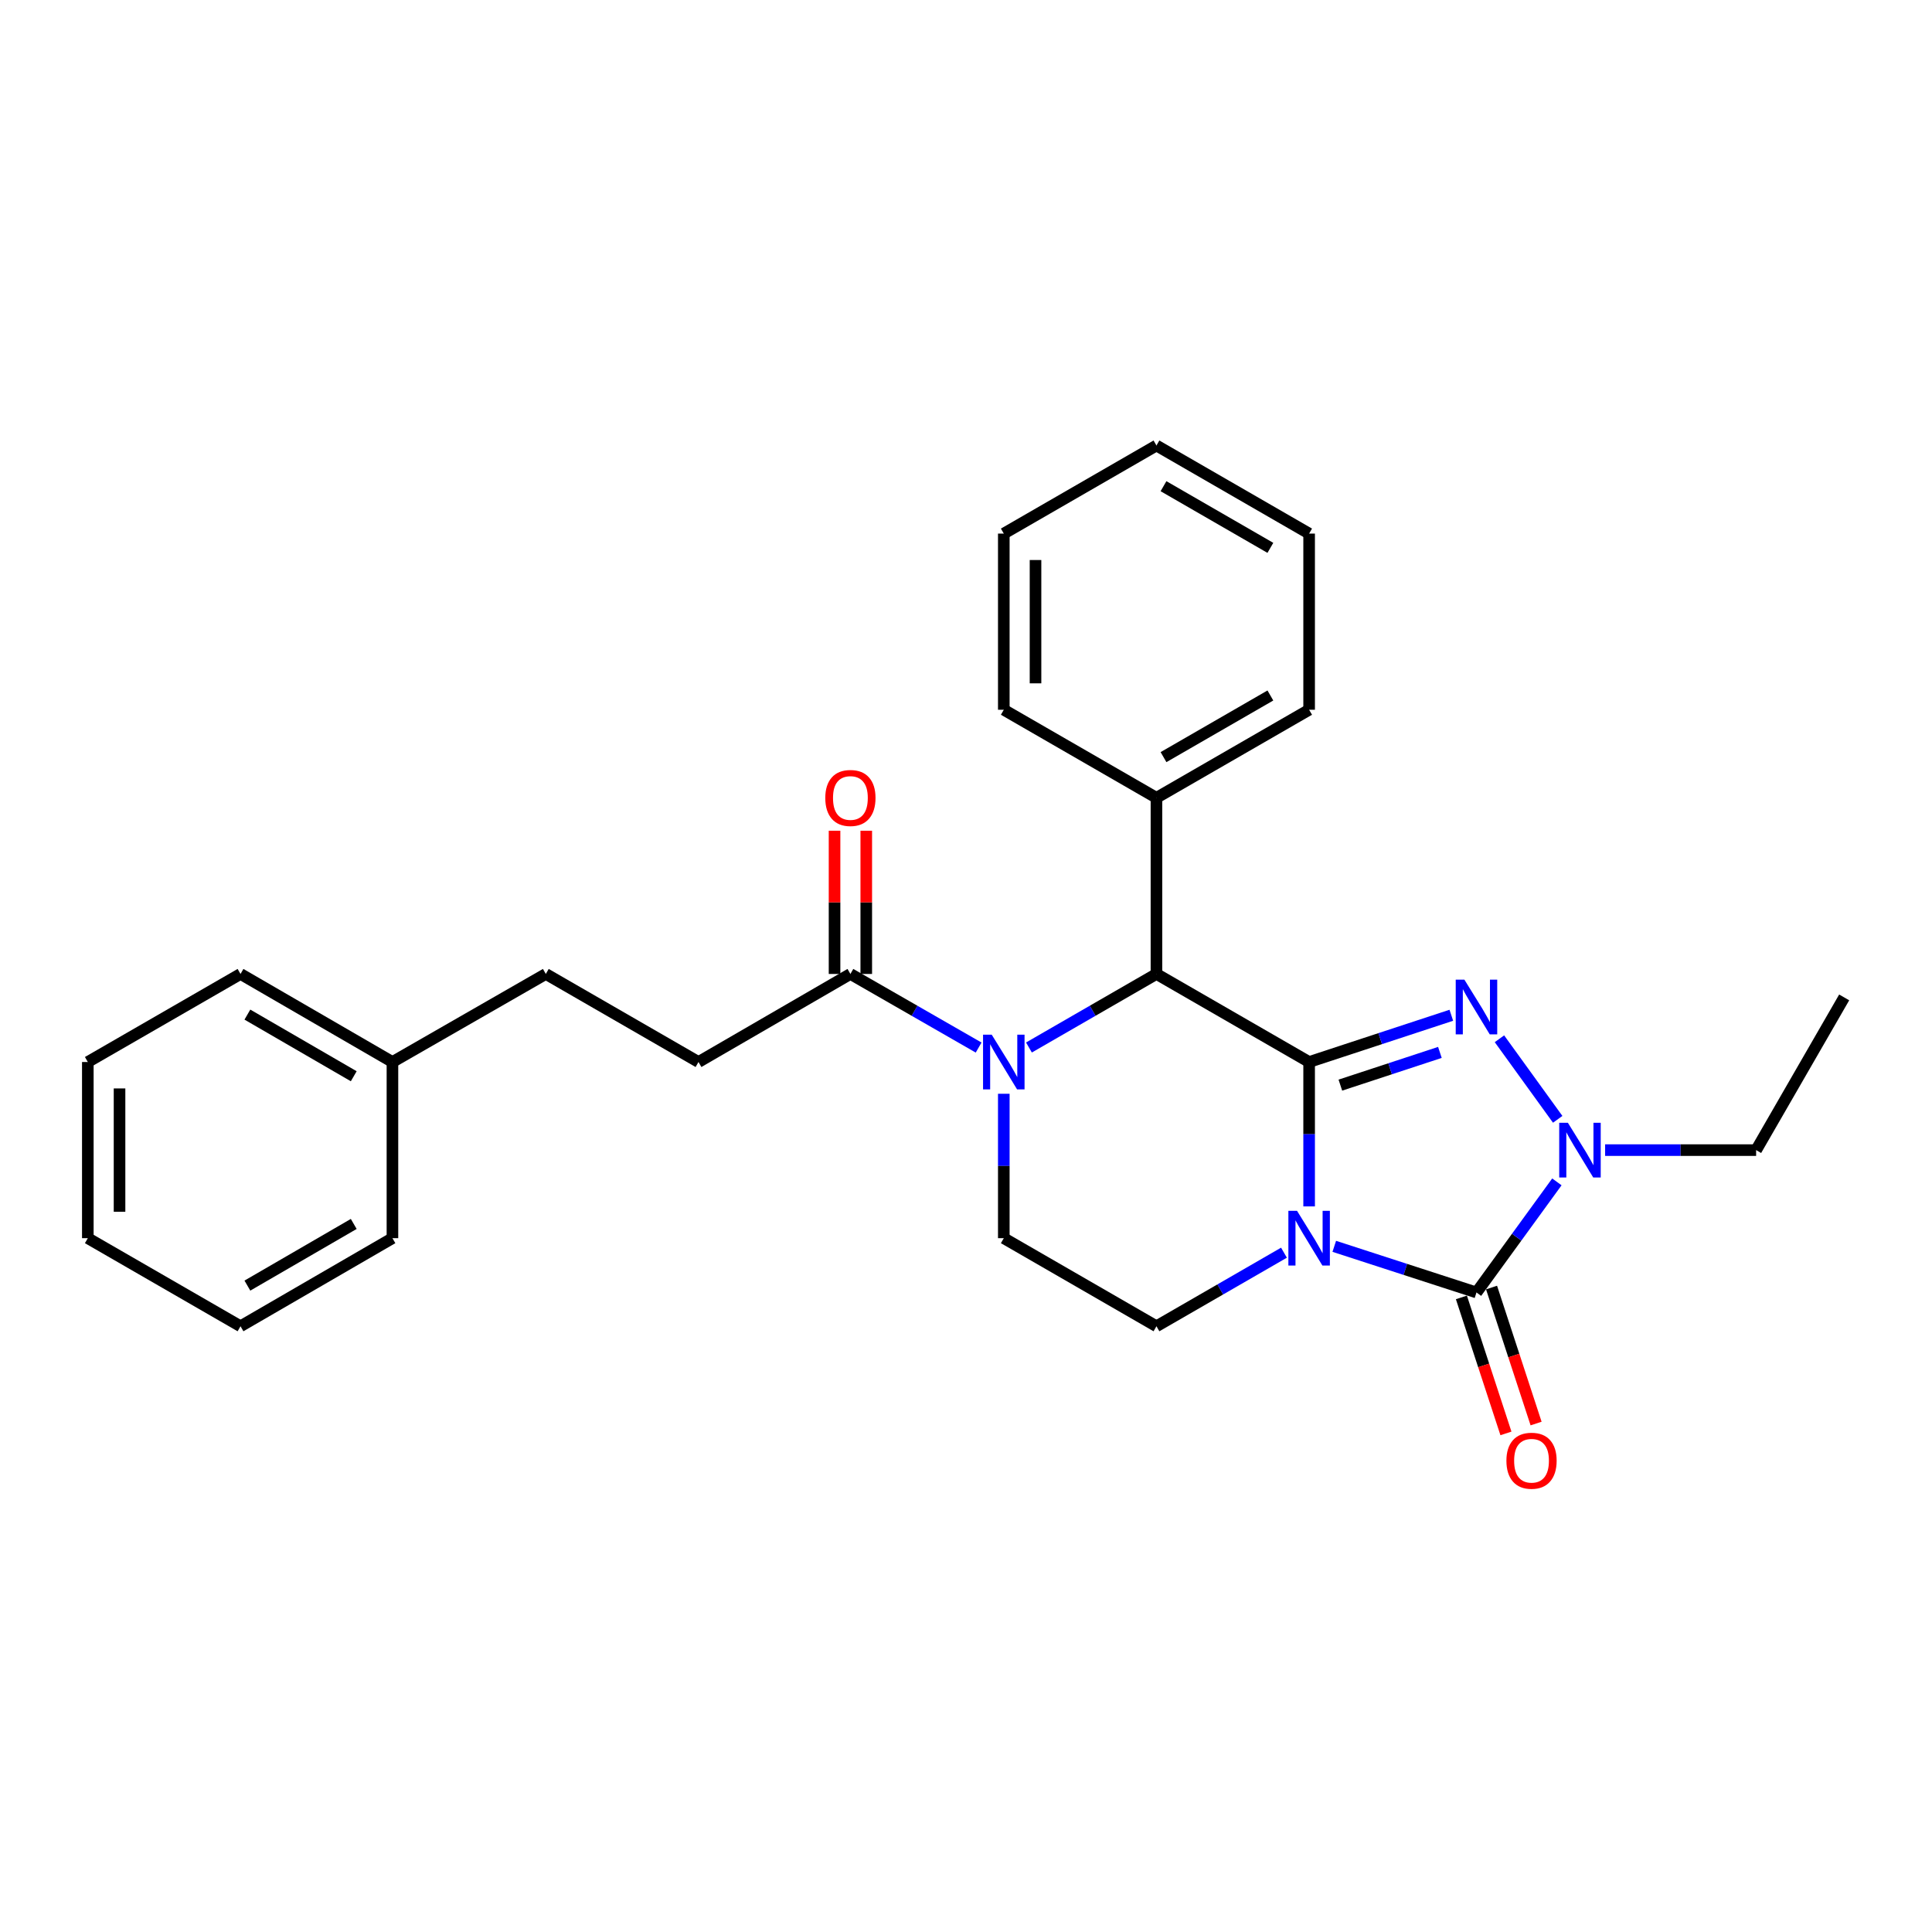 <?xml version='1.0' encoding='iso-8859-1'?>
<svg version='1.1' baseProfile='full'
              xmlns='http://www.w3.org/2000/svg'
                      xmlns:rdkit='http://www.rdkit.org/xml'
                      xmlns:xlink='http://www.w3.org/1999/xlink'
                  xml:space='preserve'
width='1000px' height='1000px' viewBox='0 0 1000 1000'>
<!-- END OF HEADER -->
<rect style='opacity:1.0;fill:#FFFFFF;stroke:none' width='1000' height='1000' x='0' y='0'> </rect>
<path class='bond-0' d='M 677.601,549.694 L 677.601,587.065' style='fill:none;fill-rule:evenodd;stroke:#000000;stroke-width:6px;stroke-linecap:butt;stroke-linejoin:miter;stroke-opacity:1' />
<path class='bond-0' d='M 677.601,587.065 L 677.601,624.435' style='fill:none;fill-rule:evenodd;stroke:#0000FF;stroke-width:6px;stroke-linecap:butt;stroke-linejoin:miter;stroke-opacity:1' />
<path class='bond-1' d='M 677.601,549.694 L 714.401,537.596' style='fill:none;fill-rule:evenodd;stroke:#000000;stroke-width:6px;stroke-linecap:butt;stroke-linejoin:miter;stroke-opacity:1' />
<path class='bond-1' d='M 714.401,537.596 L 751.202,525.499' style='fill:none;fill-rule:evenodd;stroke:#0000FF;stroke-width:6px;stroke-linecap:butt;stroke-linejoin:miter;stroke-opacity:1' />
<path class='bond-1' d='M 693.768,561.661 L 719.528,553.193' style='fill:none;fill-rule:evenodd;stroke:#000000;stroke-width:6px;stroke-linecap:butt;stroke-linejoin:miter;stroke-opacity:1' />
<path class='bond-1' d='M 719.528,553.193 L 745.289,544.725' style='fill:none;fill-rule:evenodd;stroke:#0000FF;stroke-width:6px;stroke-linecap:butt;stroke-linejoin:miter;stroke-opacity:1' />
<path class='bond-5' d='M 677.601,549.694 L 598.578,504.117' style='fill:none;fill-rule:evenodd;stroke:#000000;stroke-width:6px;stroke-linecap:butt;stroke-linejoin:miter;stroke-opacity:1' />
<path class='bond-2' d='M 690.617,645.099 L 727.419,657.042' style='fill:none;fill-rule:evenodd;stroke:#0000FF;stroke-width:6px;stroke-linecap:butt;stroke-linejoin:miter;stroke-opacity:1' />
<path class='bond-2' d='M 727.419,657.042 L 764.221,668.985' style='fill:none;fill-rule:evenodd;stroke:#000000;stroke-width:6px;stroke-linecap:butt;stroke-linejoin:miter;stroke-opacity:1' />
<path class='bond-7' d='M 664.58,648.388 L 631.579,667.429' style='fill:none;fill-rule:evenodd;stroke:#0000FF;stroke-width:6px;stroke-linecap:butt;stroke-linejoin:miter;stroke-opacity:1' />
<path class='bond-7' d='M 631.579,667.429 L 598.578,686.47' style='fill:none;fill-rule:evenodd;stroke:#000000;stroke-width:6px;stroke-linecap:butt;stroke-linejoin:miter;stroke-opacity:1' />
<path class='bond-3' d='M 776.113,537.664 L 806.263,579.36' style='fill:none;fill-rule:evenodd;stroke:#0000FF;stroke-width:6px;stroke-linecap:butt;stroke-linejoin:miter;stroke-opacity:1' />
<path class='bond-9' d='M 756.42,671.54 L 767.947,706.738' style='fill:none;fill-rule:evenodd;stroke:#000000;stroke-width:6px;stroke-linecap:butt;stroke-linejoin:miter;stroke-opacity:1' />
<path class='bond-9' d='M 767.947,706.738 L 779.474,741.935' style='fill:none;fill-rule:evenodd;stroke:#FF0000;stroke-width:6px;stroke-linecap:butt;stroke-linejoin:miter;stroke-opacity:1' />
<path class='bond-9' d='M 772.022,666.431 L 783.549,701.628' style='fill:none;fill-rule:evenodd;stroke:#000000;stroke-width:6px;stroke-linecap:butt;stroke-linejoin:miter;stroke-opacity:1' />
<path class='bond-9' d='M 783.549,701.628 L 795.076,736.825' style='fill:none;fill-rule:evenodd;stroke:#FF0000;stroke-width:6px;stroke-linecap:butt;stroke-linejoin:miter;stroke-opacity:1' />
<path class='bond-27' d='M 764.221,668.985 L 785.03,640.361' style='fill:none;fill-rule:evenodd;stroke:#000000;stroke-width:6px;stroke-linecap:butt;stroke-linejoin:miter;stroke-opacity:1' />
<path class='bond-27' d='M 785.03,640.361 L 805.839,611.736' style='fill:none;fill-rule:evenodd;stroke:#0000FF;stroke-width:6px;stroke-linecap:butt;stroke-linejoin:miter;stroke-opacity:1' />
<path class='bond-13' d='M 830.807,595.298 L 869.888,595.298' style='fill:none;fill-rule:evenodd;stroke:#0000FF;stroke-width:6px;stroke-linecap:butt;stroke-linejoin:miter;stroke-opacity:1' />
<path class='bond-13' d='M 869.888,595.298 L 908.969,595.298' style='fill:none;fill-rule:evenodd;stroke:#000000;stroke-width:6px;stroke-linecap:butt;stroke-linejoin:miter;stroke-opacity:1' />
<path class='bond-4' d='M 532.585,542.184 L 565.581,523.15' style='fill:none;fill-rule:evenodd;stroke:#0000FF;stroke-width:6px;stroke-linecap:butt;stroke-linejoin:miter;stroke-opacity:1' />
<path class='bond-4' d='M 565.581,523.15 L 598.578,504.117' style='fill:none;fill-rule:evenodd;stroke:#000000;stroke-width:6px;stroke-linecap:butt;stroke-linejoin:miter;stroke-opacity:1' />
<path class='bond-6' d='M 506.535,542.215 L 473.351,523.166' style='fill:none;fill-rule:evenodd;stroke:#0000FF;stroke-width:6px;stroke-linecap:butt;stroke-linejoin:miter;stroke-opacity:1' />
<path class='bond-6' d='M 473.351,523.166 L 440.167,504.117' style='fill:none;fill-rule:evenodd;stroke:#000000;stroke-width:6px;stroke-linecap:butt;stroke-linejoin:miter;stroke-opacity:1' />
<path class='bond-8' d='M 519.564,566.134 L 519.564,603.504' style='fill:none;fill-rule:evenodd;stroke:#0000FF;stroke-width:6px;stroke-linecap:butt;stroke-linejoin:miter;stroke-opacity:1' />
<path class='bond-8' d='M 519.564,603.504 L 519.564,640.875' style='fill:none;fill-rule:evenodd;stroke:#000000;stroke-width:6px;stroke-linecap:butt;stroke-linejoin:miter;stroke-opacity:1' />
<path class='bond-10' d='M 598.578,504.117 L 598.578,412.946' style='fill:none;fill-rule:evenodd;stroke:#000000;stroke-width:6px;stroke-linecap:butt;stroke-linejoin:miter;stroke-opacity:1' />
<path class='bond-11' d='M 448.376,504.117 L 448.376,467.051' style='fill:none;fill-rule:evenodd;stroke:#000000;stroke-width:6px;stroke-linecap:butt;stroke-linejoin:miter;stroke-opacity:1' />
<path class='bond-11' d='M 448.376,467.051 L 448.376,429.985' style='fill:none;fill-rule:evenodd;stroke:#FF0000;stroke-width:6px;stroke-linecap:butt;stroke-linejoin:miter;stroke-opacity:1' />
<path class='bond-11' d='M 431.959,504.117 L 431.959,467.051' style='fill:none;fill-rule:evenodd;stroke:#000000;stroke-width:6px;stroke-linecap:butt;stroke-linejoin:miter;stroke-opacity:1' />
<path class='bond-11' d='M 431.959,467.051 L 431.959,429.985' style='fill:none;fill-rule:evenodd;stroke:#FF0000;stroke-width:6px;stroke-linecap:butt;stroke-linejoin:miter;stroke-opacity:1' />
<path class='bond-12' d='M 440.167,504.117 L 361.537,549.694' style='fill:none;fill-rule:evenodd;stroke:#000000;stroke-width:6px;stroke-linecap:butt;stroke-linejoin:miter;stroke-opacity:1' />
<path class='bond-28' d='M 598.578,686.47 L 519.564,640.875' style='fill:none;fill-rule:evenodd;stroke:#000000;stroke-width:6px;stroke-linecap:butt;stroke-linejoin:miter;stroke-opacity:1' />
<path class='bond-16' d='M 598.578,412.946 L 677.601,367.369' style='fill:none;fill-rule:evenodd;stroke:#000000;stroke-width:6px;stroke-linecap:butt;stroke-linejoin:miter;stroke-opacity:1' />
<path class='bond-16' d='M 602.229,391.887 L 657.545,359.984' style='fill:none;fill-rule:evenodd;stroke:#000000;stroke-width:6px;stroke-linecap:butt;stroke-linejoin:miter;stroke-opacity:1' />
<path class='bond-17' d='M 598.578,412.946 L 519.564,367.369' style='fill:none;fill-rule:evenodd;stroke:#000000;stroke-width:6px;stroke-linecap:butt;stroke-linejoin:miter;stroke-opacity:1' />
<path class='bond-14' d='M 361.537,549.694 L 282.514,504.117' style='fill:none;fill-rule:evenodd;stroke:#000000;stroke-width:6px;stroke-linecap:butt;stroke-linejoin:miter;stroke-opacity:1' />
<path class='bond-20' d='M 908.969,595.298 L 954.545,516.257' style='fill:none;fill-rule:evenodd;stroke:#000000;stroke-width:6px;stroke-linecap:butt;stroke-linejoin:miter;stroke-opacity:1' />
<path class='bond-15' d='M 282.514,504.117 L 203.126,549.694' style='fill:none;fill-rule:evenodd;stroke:#000000;stroke-width:6px;stroke-linecap:butt;stroke-linejoin:miter;stroke-opacity:1' />
<path class='bond-18' d='M 203.126,549.694 L 124.486,504.117' style='fill:none;fill-rule:evenodd;stroke:#000000;stroke-width:6px;stroke-linecap:butt;stroke-linejoin:miter;stroke-opacity:1' />
<path class='bond-18' d='M 183.098,557.062 L 128.05,525.158' style='fill:none;fill-rule:evenodd;stroke:#000000;stroke-width:6px;stroke-linecap:butt;stroke-linejoin:miter;stroke-opacity:1' />
<path class='bond-19' d='M 203.126,549.694 L 203.126,640.875' style='fill:none;fill-rule:evenodd;stroke:#000000;stroke-width:6px;stroke-linecap:butt;stroke-linejoin:miter;stroke-opacity:1' />
<path class='bond-21' d='M 677.601,367.369 L 677.601,276.188' style='fill:none;fill-rule:evenodd;stroke:#000000;stroke-width:6px;stroke-linecap:butt;stroke-linejoin:miter;stroke-opacity:1' />
<path class='bond-22' d='M 519.564,367.369 L 519.564,276.188' style='fill:none;fill-rule:evenodd;stroke:#000000;stroke-width:6px;stroke-linecap:butt;stroke-linejoin:miter;stroke-opacity:1' />
<path class='bond-22' d='M 535.982,353.692 L 535.982,289.865' style='fill:none;fill-rule:evenodd;stroke:#000000;stroke-width:6px;stroke-linecap:butt;stroke-linejoin:miter;stroke-opacity:1' />
<path class='bond-23' d='M 124.486,504.117 L 45.455,549.694' style='fill:none;fill-rule:evenodd;stroke:#000000;stroke-width:6px;stroke-linecap:butt;stroke-linejoin:miter;stroke-opacity:1' />
<path class='bond-24' d='M 203.126,640.875 L 124.486,686.47' style='fill:none;fill-rule:evenodd;stroke:#000000;stroke-width:6px;stroke-linecap:butt;stroke-linejoin:miter;stroke-opacity:1' />
<path class='bond-24' d='M 183.096,633.511 L 128.048,665.428' style='fill:none;fill-rule:evenodd;stroke:#000000;stroke-width:6px;stroke-linecap:butt;stroke-linejoin:miter;stroke-opacity:1' />
<path class='bond-29' d='M 677.601,276.188 L 598.578,230.593' style='fill:none;fill-rule:evenodd;stroke:#000000;stroke-width:6px;stroke-linecap:butt;stroke-linejoin:miter;stroke-opacity:1' />
<path class='bond-29' d='M 657.542,283.569 L 602.226,251.652' style='fill:none;fill-rule:evenodd;stroke:#000000;stroke-width:6px;stroke-linecap:butt;stroke-linejoin:miter;stroke-opacity:1' />
<path class='bond-25' d='M 519.564,276.188 L 598.578,230.593' style='fill:none;fill-rule:evenodd;stroke:#000000;stroke-width:6px;stroke-linecap:butt;stroke-linejoin:miter;stroke-opacity:1' />
<path class='bond-30' d='M 45.455,549.694 L 45.455,640.875' style='fill:none;fill-rule:evenodd;stroke:#000000;stroke-width:6px;stroke-linecap:butt;stroke-linejoin:miter;stroke-opacity:1' />
<path class='bond-30' d='M 61.872,563.371 L 61.872,627.198' style='fill:none;fill-rule:evenodd;stroke:#000000;stroke-width:6px;stroke-linecap:butt;stroke-linejoin:miter;stroke-opacity:1' />
<path class='bond-26' d='M 124.486,686.47 L 45.455,640.875' style='fill:none;fill-rule:evenodd;stroke:#000000;stroke-width:6px;stroke-linecap:butt;stroke-linejoin:miter;stroke-opacity:1' />
<path  class='atom-1' d='M 671.341 626.715
L 680.621 641.715
Q 681.541 643.195, 683.021 645.875
Q 684.501 648.555, 684.581 648.715
L 684.581 626.715
L 688.341 626.715
L 688.341 655.035
L 684.461 655.035
L 674.501 638.635
Q 673.341 636.715, 672.101 634.515
Q 670.901 632.315, 670.541 631.635
L 670.541 655.035
L 666.861 655.035
L 666.861 626.715
L 671.341 626.715
' fill='#0000FF'/>
<path  class='atom-2' d='M 757.961 507.059
L 767.241 522.059
Q 768.161 523.539, 769.641 526.219
Q 771.121 528.899, 771.201 529.059
L 771.201 507.059
L 774.961 507.059
L 774.961 535.379
L 771.081 535.379
L 761.121 518.979
Q 759.961 517.059, 758.721 514.859
Q 757.521 512.659, 757.161 511.979
L 757.161 535.379
L 753.481 535.379
L 753.481 507.059
L 757.961 507.059
' fill='#0000FF'/>
<path  class='atom-4' d='M 811.528 581.138
L 820.808 596.138
Q 821.728 597.618, 823.208 600.298
Q 824.688 602.978, 824.768 603.138
L 824.768 581.138
L 828.528 581.138
L 828.528 609.458
L 824.648 609.458
L 814.688 593.058
Q 813.528 591.138, 812.288 588.938
Q 811.088 586.738, 810.728 586.058
L 810.728 609.458
L 807.048 609.458
L 807.048 581.138
L 811.528 581.138
' fill='#0000FF'/>
<path  class='atom-5' d='M 513.304 535.534
L 522.584 550.534
Q 523.504 552.014, 524.984 554.694
Q 526.464 557.374, 526.544 557.534
L 526.544 535.534
L 530.304 535.534
L 530.304 563.854
L 526.424 563.854
L 516.464 547.454
Q 515.304 545.534, 514.064 543.334
Q 512.864 541.134, 512.504 540.454
L 512.504 563.854
L 508.824 563.854
L 508.824 535.534
L 513.304 535.534
' fill='#0000FF'/>
<path  class='atom-10' d='M 779.715 756.069
Q 779.715 749.269, 783.075 745.469
Q 786.435 741.669, 792.715 741.669
Q 798.995 741.669, 802.355 745.469
Q 805.715 749.269, 805.715 756.069
Q 805.715 762.949, 802.315 766.869
Q 798.915 770.749, 792.715 770.749
Q 786.475 770.749, 783.075 766.869
Q 779.715 762.989, 779.715 756.069
M 792.715 767.549
Q 797.035 767.549, 799.355 764.669
Q 801.715 761.749, 801.715 756.069
Q 801.715 750.509, 799.355 747.709
Q 797.035 744.869, 792.715 744.869
Q 788.395 744.869, 786.035 747.669
Q 783.715 750.469, 783.715 756.069
Q 783.715 761.789, 786.035 764.669
Q 788.395 767.549, 792.715 767.549
' fill='#FF0000'/>
<path  class='atom-12' d='M 427.167 413.026
Q 427.167 406.226, 430.527 402.426
Q 433.887 398.626, 440.167 398.626
Q 446.447 398.626, 449.807 402.426
Q 453.167 406.226, 453.167 413.026
Q 453.167 419.906, 449.767 423.826
Q 446.367 427.706, 440.167 427.706
Q 433.927 427.706, 430.527 423.826
Q 427.167 419.946, 427.167 413.026
M 440.167 424.506
Q 444.487 424.506, 446.807 421.626
Q 449.167 418.706, 449.167 413.026
Q 449.167 407.466, 446.807 404.666
Q 444.487 401.826, 440.167 401.826
Q 435.847 401.826, 433.487 404.626
Q 431.167 407.426, 431.167 413.026
Q 431.167 418.746, 433.487 421.626
Q 435.847 424.506, 440.167 424.506
' fill='#FF0000'/>
</svg>
